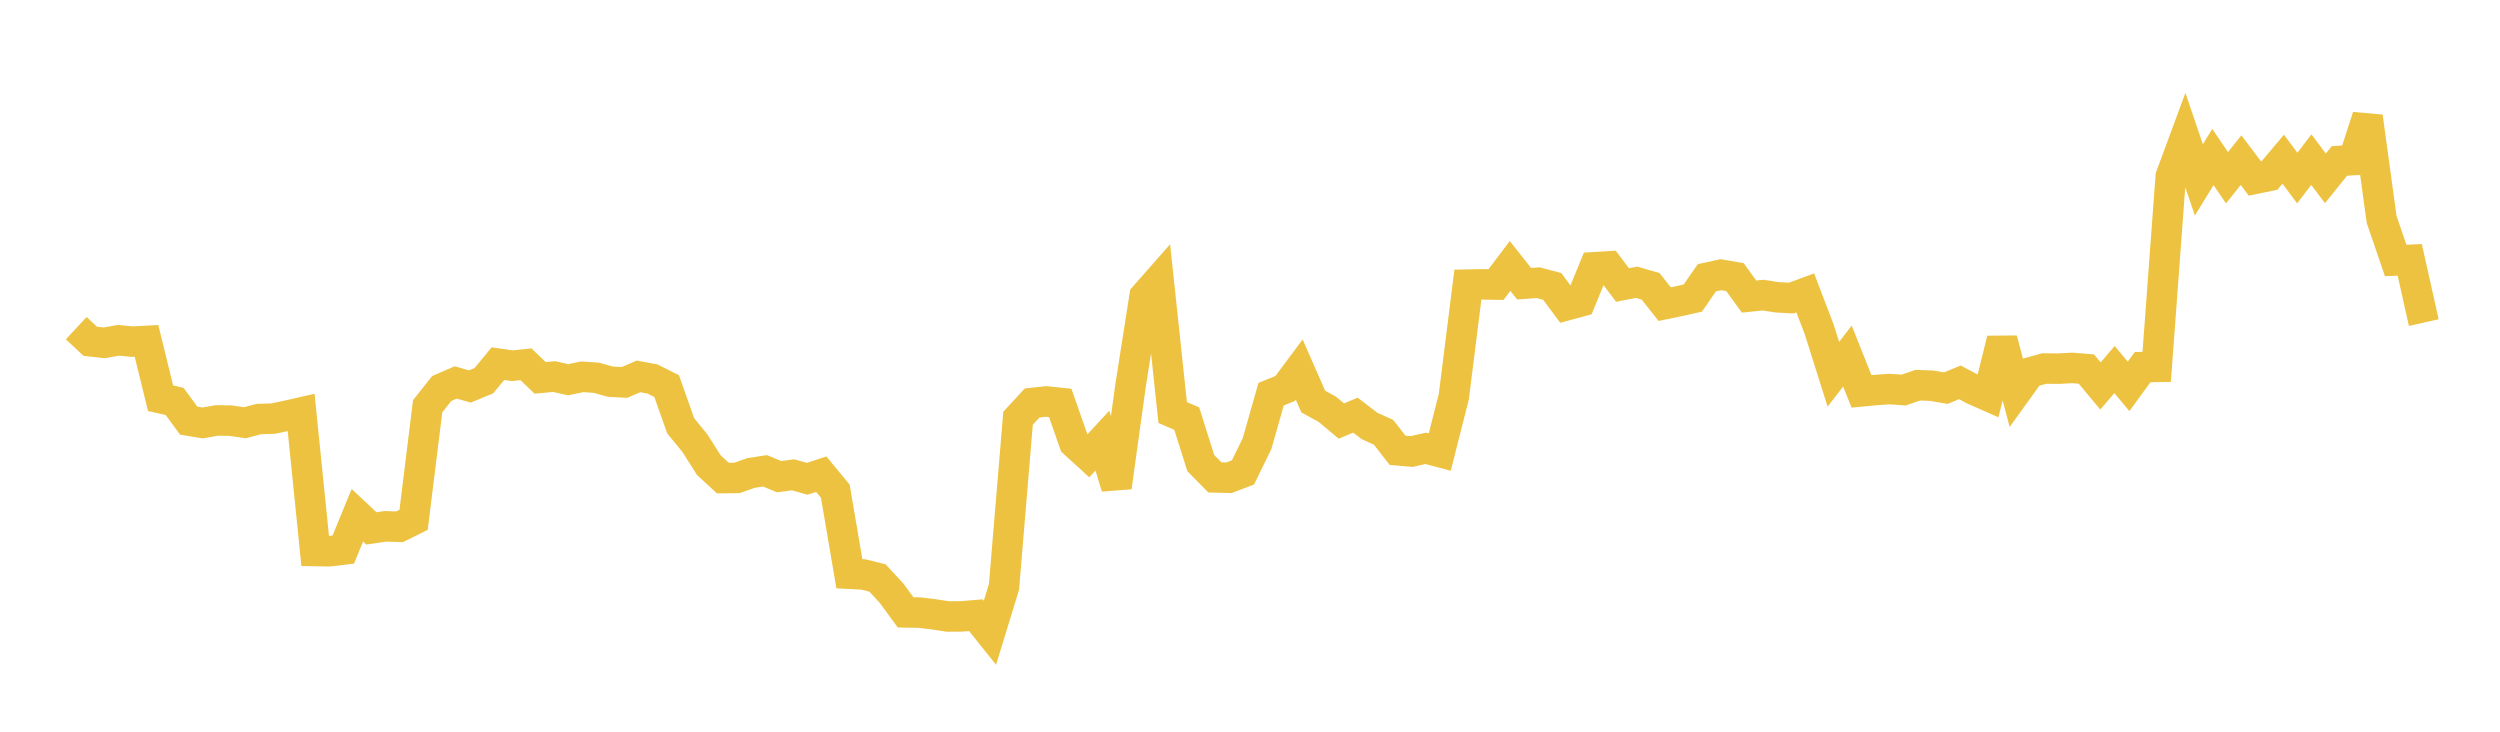 <svg width="164" height="48" xmlns="http://www.w3.org/2000/svg" xmlns:xlink="http://www.w3.org/1999/xlink"><path fill="none" stroke="rgb(237,194,64)" stroke-width="2" d="M5,21.529L5.922,22.387L6.844,22.491L7.766,22.324L8.689,22.412L9.611,22.363L10.533,26.124L11.455,26.334L12.377,27.592L13.299,27.746L14.222,27.581L15.144,27.595L16.066,27.733L16.988,27.488L17.91,27.462L18.832,27.268L19.754,27.058L20.677,36.147L21.599,36.162L22.521,36.051L23.443,33.799L24.365,34.664L25.287,34.527L26.21,34.559L27.132,34.101L28.054,26.651L28.976,25.487L29.898,25.088L30.82,25.353L31.743,24.973L32.665,23.855L33.587,23.992L34.509,23.898L35.431,24.787L36.353,24.704L37.275,24.911L38.198,24.717L39.12,24.78L40.042,25.039L40.964,25.089L41.886,24.692L42.808,24.863L43.731,25.327L44.653,27.934L45.575,29.057L46.497,30.509L47.419,31.362L48.341,31.352L49.263,31.028L50.186,30.885L51.108,31.269L52.03,31.148L52.952,31.41L53.874,31.106L54.796,32.222L55.719,37.638L56.641,37.686L57.563,37.916L58.485,38.912L59.407,40.172L60.329,40.189L61.251,40.3L62.174,40.44L63.096,40.435L64.018,40.357L64.94,41.508L65.862,38.499L66.784,27.434L67.707,26.436L68.629,26.336L69.551,26.431L70.473,29.062L71.395,29.902L72.317,28.904L73.24,31.961L74.162,25.315L75.084,19.439L76.006,18.392L76.928,27.062L77.85,27.46L78.772,30.379L79.695,31.317L80.617,31.341L81.539,30.99L82.461,29.106L83.383,25.861L84.305,25.484L85.228,24.244L86.15,26.342L87.072,26.848L87.994,27.621L88.916,27.233L89.838,27.941L90.76,28.357L91.683,29.541L92.605,29.621L93.527,29.411L94.449,29.656L95.371,26.015L96.293,18.672L97.216,18.654L98.138,18.669L99.06,17.446L99.982,18.611L100.904,18.545L101.826,18.79L102.749,20.032L103.671,19.781L104.593,17.531L105.515,17.474L106.437,18.697L107.359,18.518L108.281,18.785L109.204,19.951L110.126,19.76L111.048,19.554L111.97,18.223L112.892,18.02L113.814,18.179L114.737,19.455L115.659,19.36L116.581,19.503L117.503,19.554L118.425,19.215L119.347,21.628L120.269,24.551L121.192,23.357L122.114,25.674L123.036,25.586L123.958,25.522L124.88,25.588L125.802,25.269L126.725,25.303L127.647,25.463L128.569,25.081L129.491,25.574L130.413,25.98L131.335,22.263L132.257,25.713L133.18,24.431L134.102,24.176L135.024,24.184L135.946,24.135L136.868,24.212L137.79,25.318L138.713,24.244L139.635,25.346L140.557,24.083L141.479,24.069L142.401,11.577L143.323,9.083L144.246,11.802L145.168,10.3L146.09,11.66L147.012,10.507L147.934,11.728L148.856,11.538L149.778,10.445L150.701,11.681L151.623,10.472L152.545,11.701L153.467,10.557L154.389,10.5L155.311,7.65L156.234,14.395L157.156,17.087L158.078,17.045L159,21.163"></path></svg>